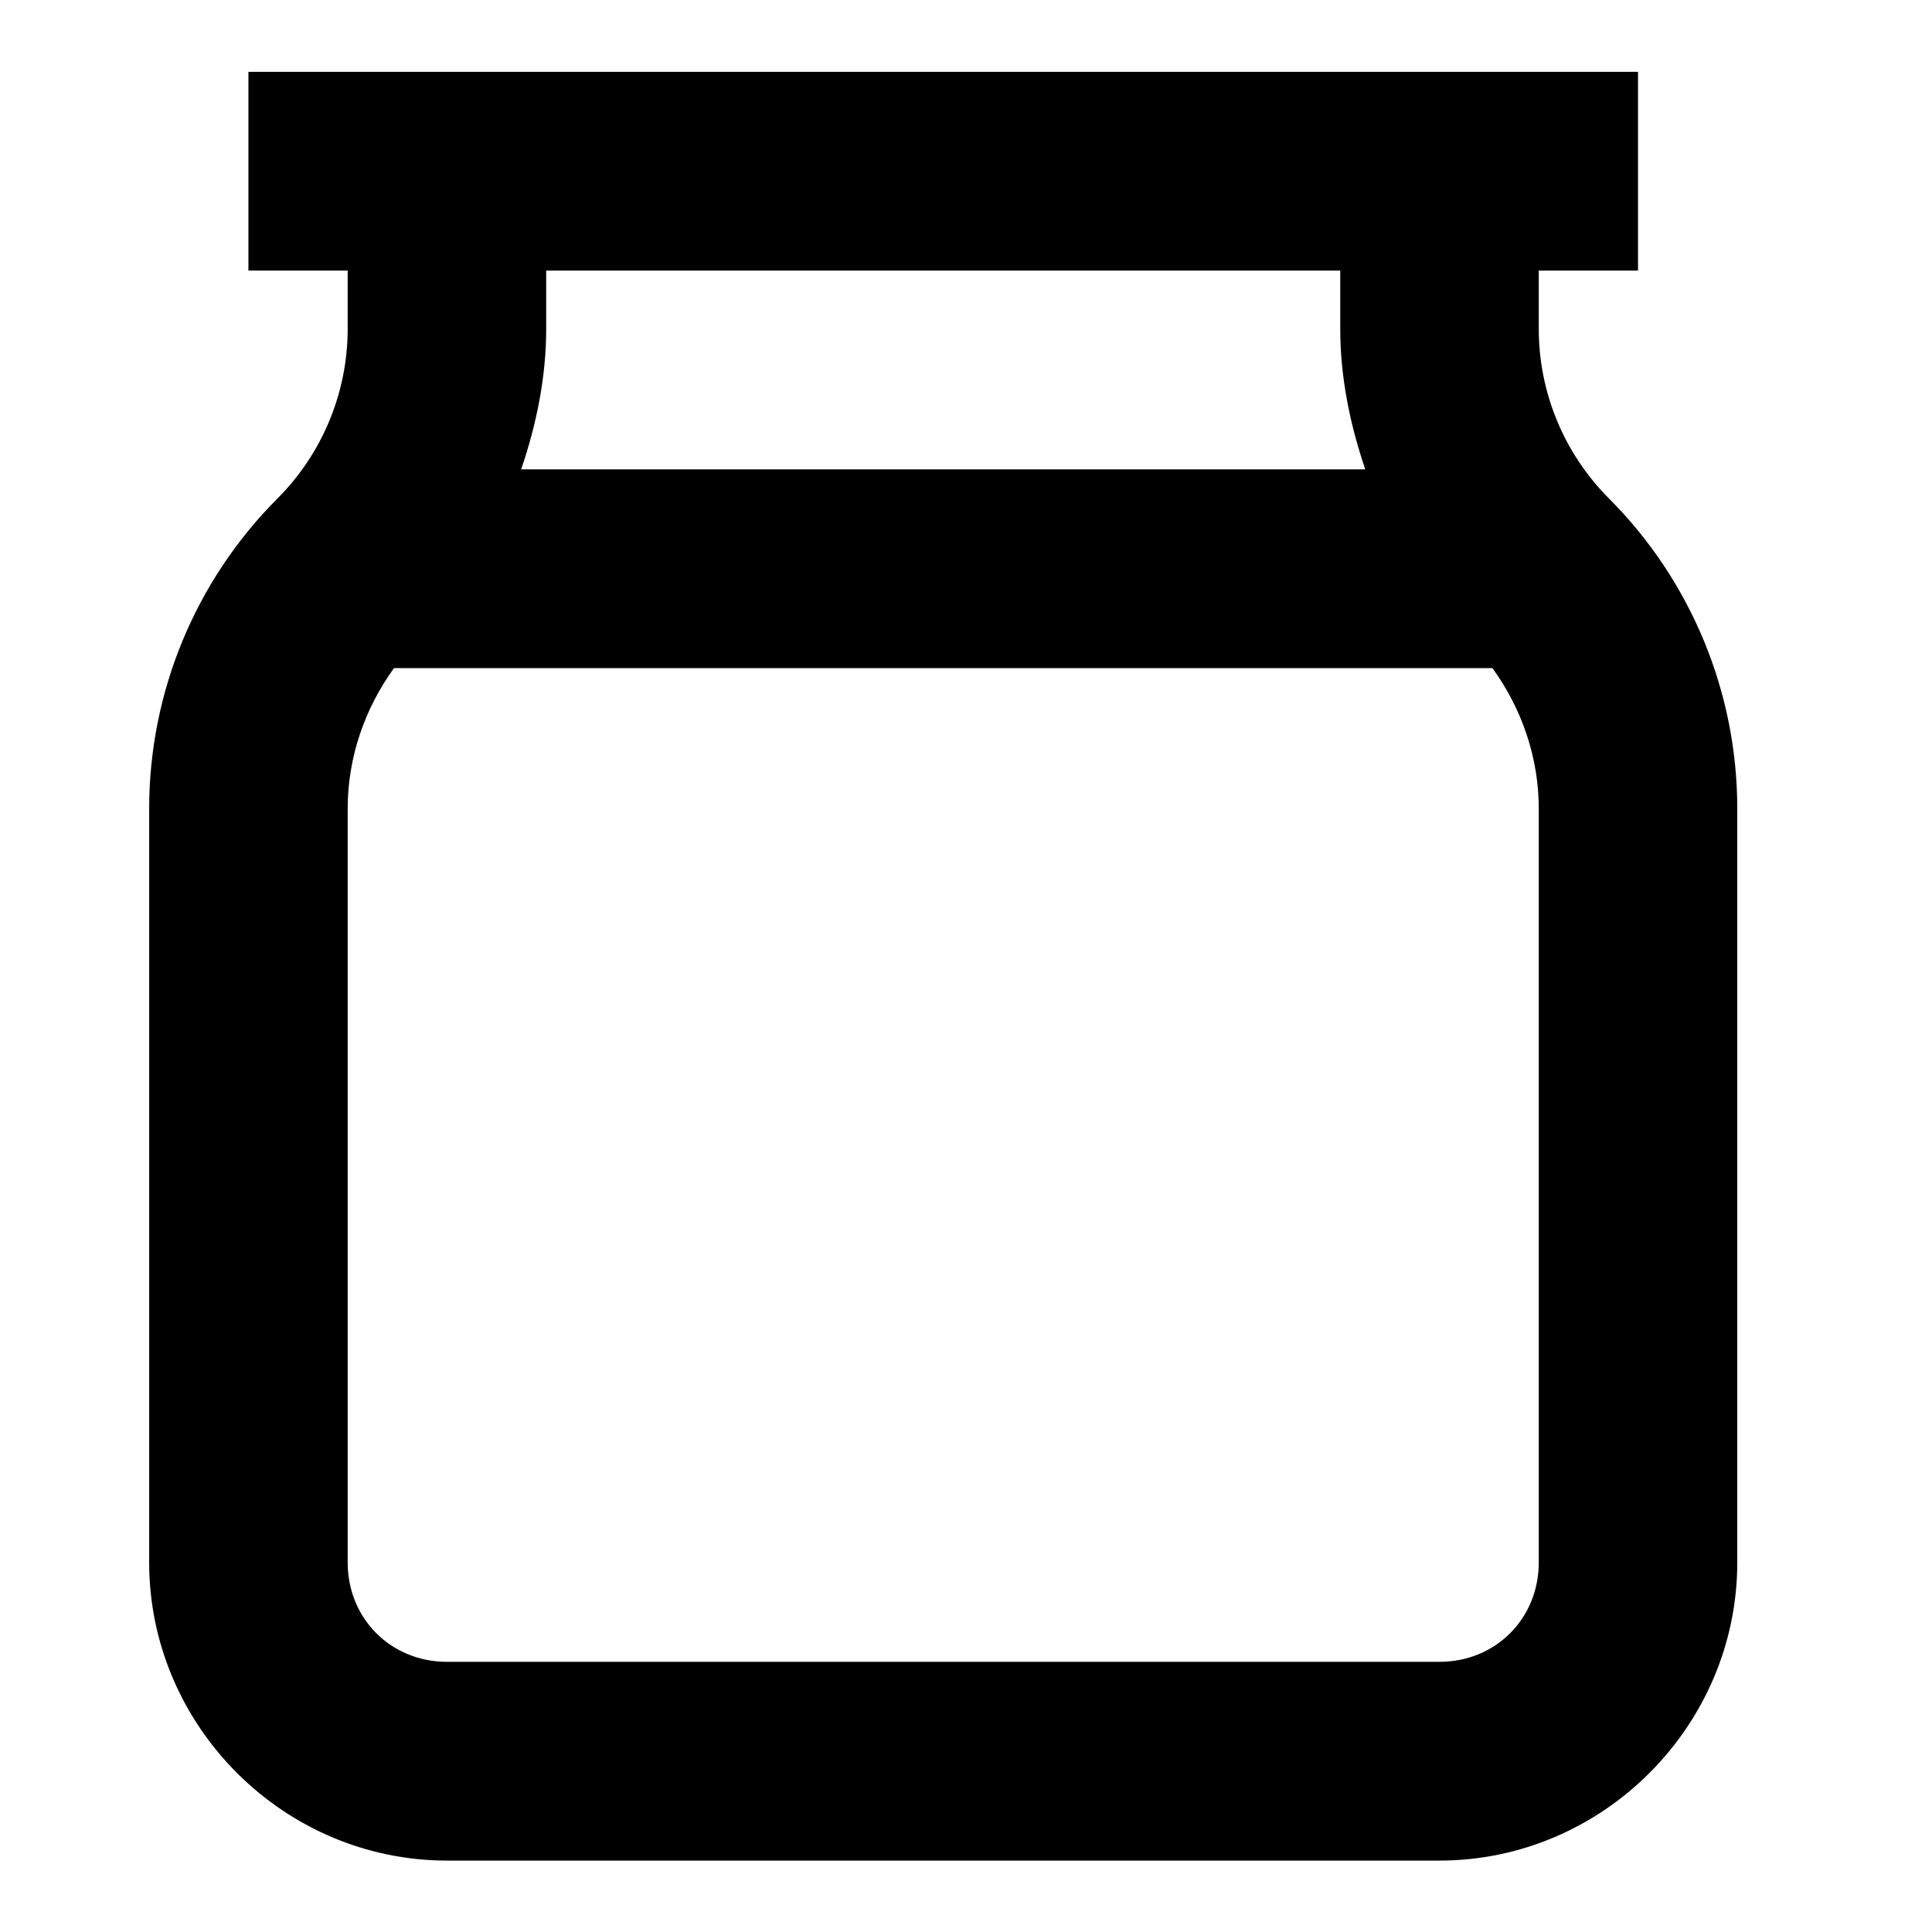 <svg xmlns="http://www.w3.org/2000/svg" xmlns:xlink="http://www.w3.org/1999/xlink" width="500" zoomAndPan="magnify" viewBox="0 0 375 375" height="500" preserveAspectRatio="xMidYMid meet" version="1.0"><defs><clipPath id="fea65285ee"><path d="M 28.953 13.914 L 337.203 13.914 L 337.203 361.164 L 28.953 361.164 Z M 28.953 13.914 " clip-rule="nonzero"/></clipPath></defs><rect x="-37.5" width="450" fill="#ffffff" y="-37.5" height="450" fill-opacity="1"/><rect x="-37.5" width="450" fill="#ffffff" y="-37.5" height="450" fill-opacity="1"/><g clip-path="url(#fea65285ee)"><path fill="#000000" d="M 48.219 13.945 L 48.219 52.52 L 67.484 52.52 L 67.484 63.824 C 67.484 76.164 62.582 88.02 53.863 96.75 C 37.922 112.711 28.953 134.379 28.953 156.949 L 28.953 303.27 C 28.953 335 55.059 361.137 86.75 361.137 L 279.406 361.137 C 311.098 361.137 337.203 335 337.203 303.27 L 337.203 156.949 C 337.203 134.379 328.234 112.711 312.293 96.75 C 303.574 88.02 298.672 76.164 298.672 63.824 L 298.672 52.52 L 317.938 52.52 L 317.938 13.945 Z M 106.016 52.52 L 260.141 52.52 L 260.141 63.824 C 260.141 73.223 262.027 82.359 264.996 91.098 L 101.16 91.098 C 104.129 82.359 106.016 73.223 106.016 63.824 Z M 76.477 129.676 L 289.68 129.676 C 295.402 137.578 298.672 147.07 298.672 156.949 L 298.672 303.27 C 298.672 314.168 290.293 322.559 279.406 322.559 L 86.75 322.559 C 75.863 322.559 67.484 314.168 67.484 303.27 L 67.484 156.949 C 67.484 147.07 70.754 137.578 76.477 129.676 Z M 76.477 129.676 " fill-opacity="1" fill-rule="nonzero"/></g></svg>